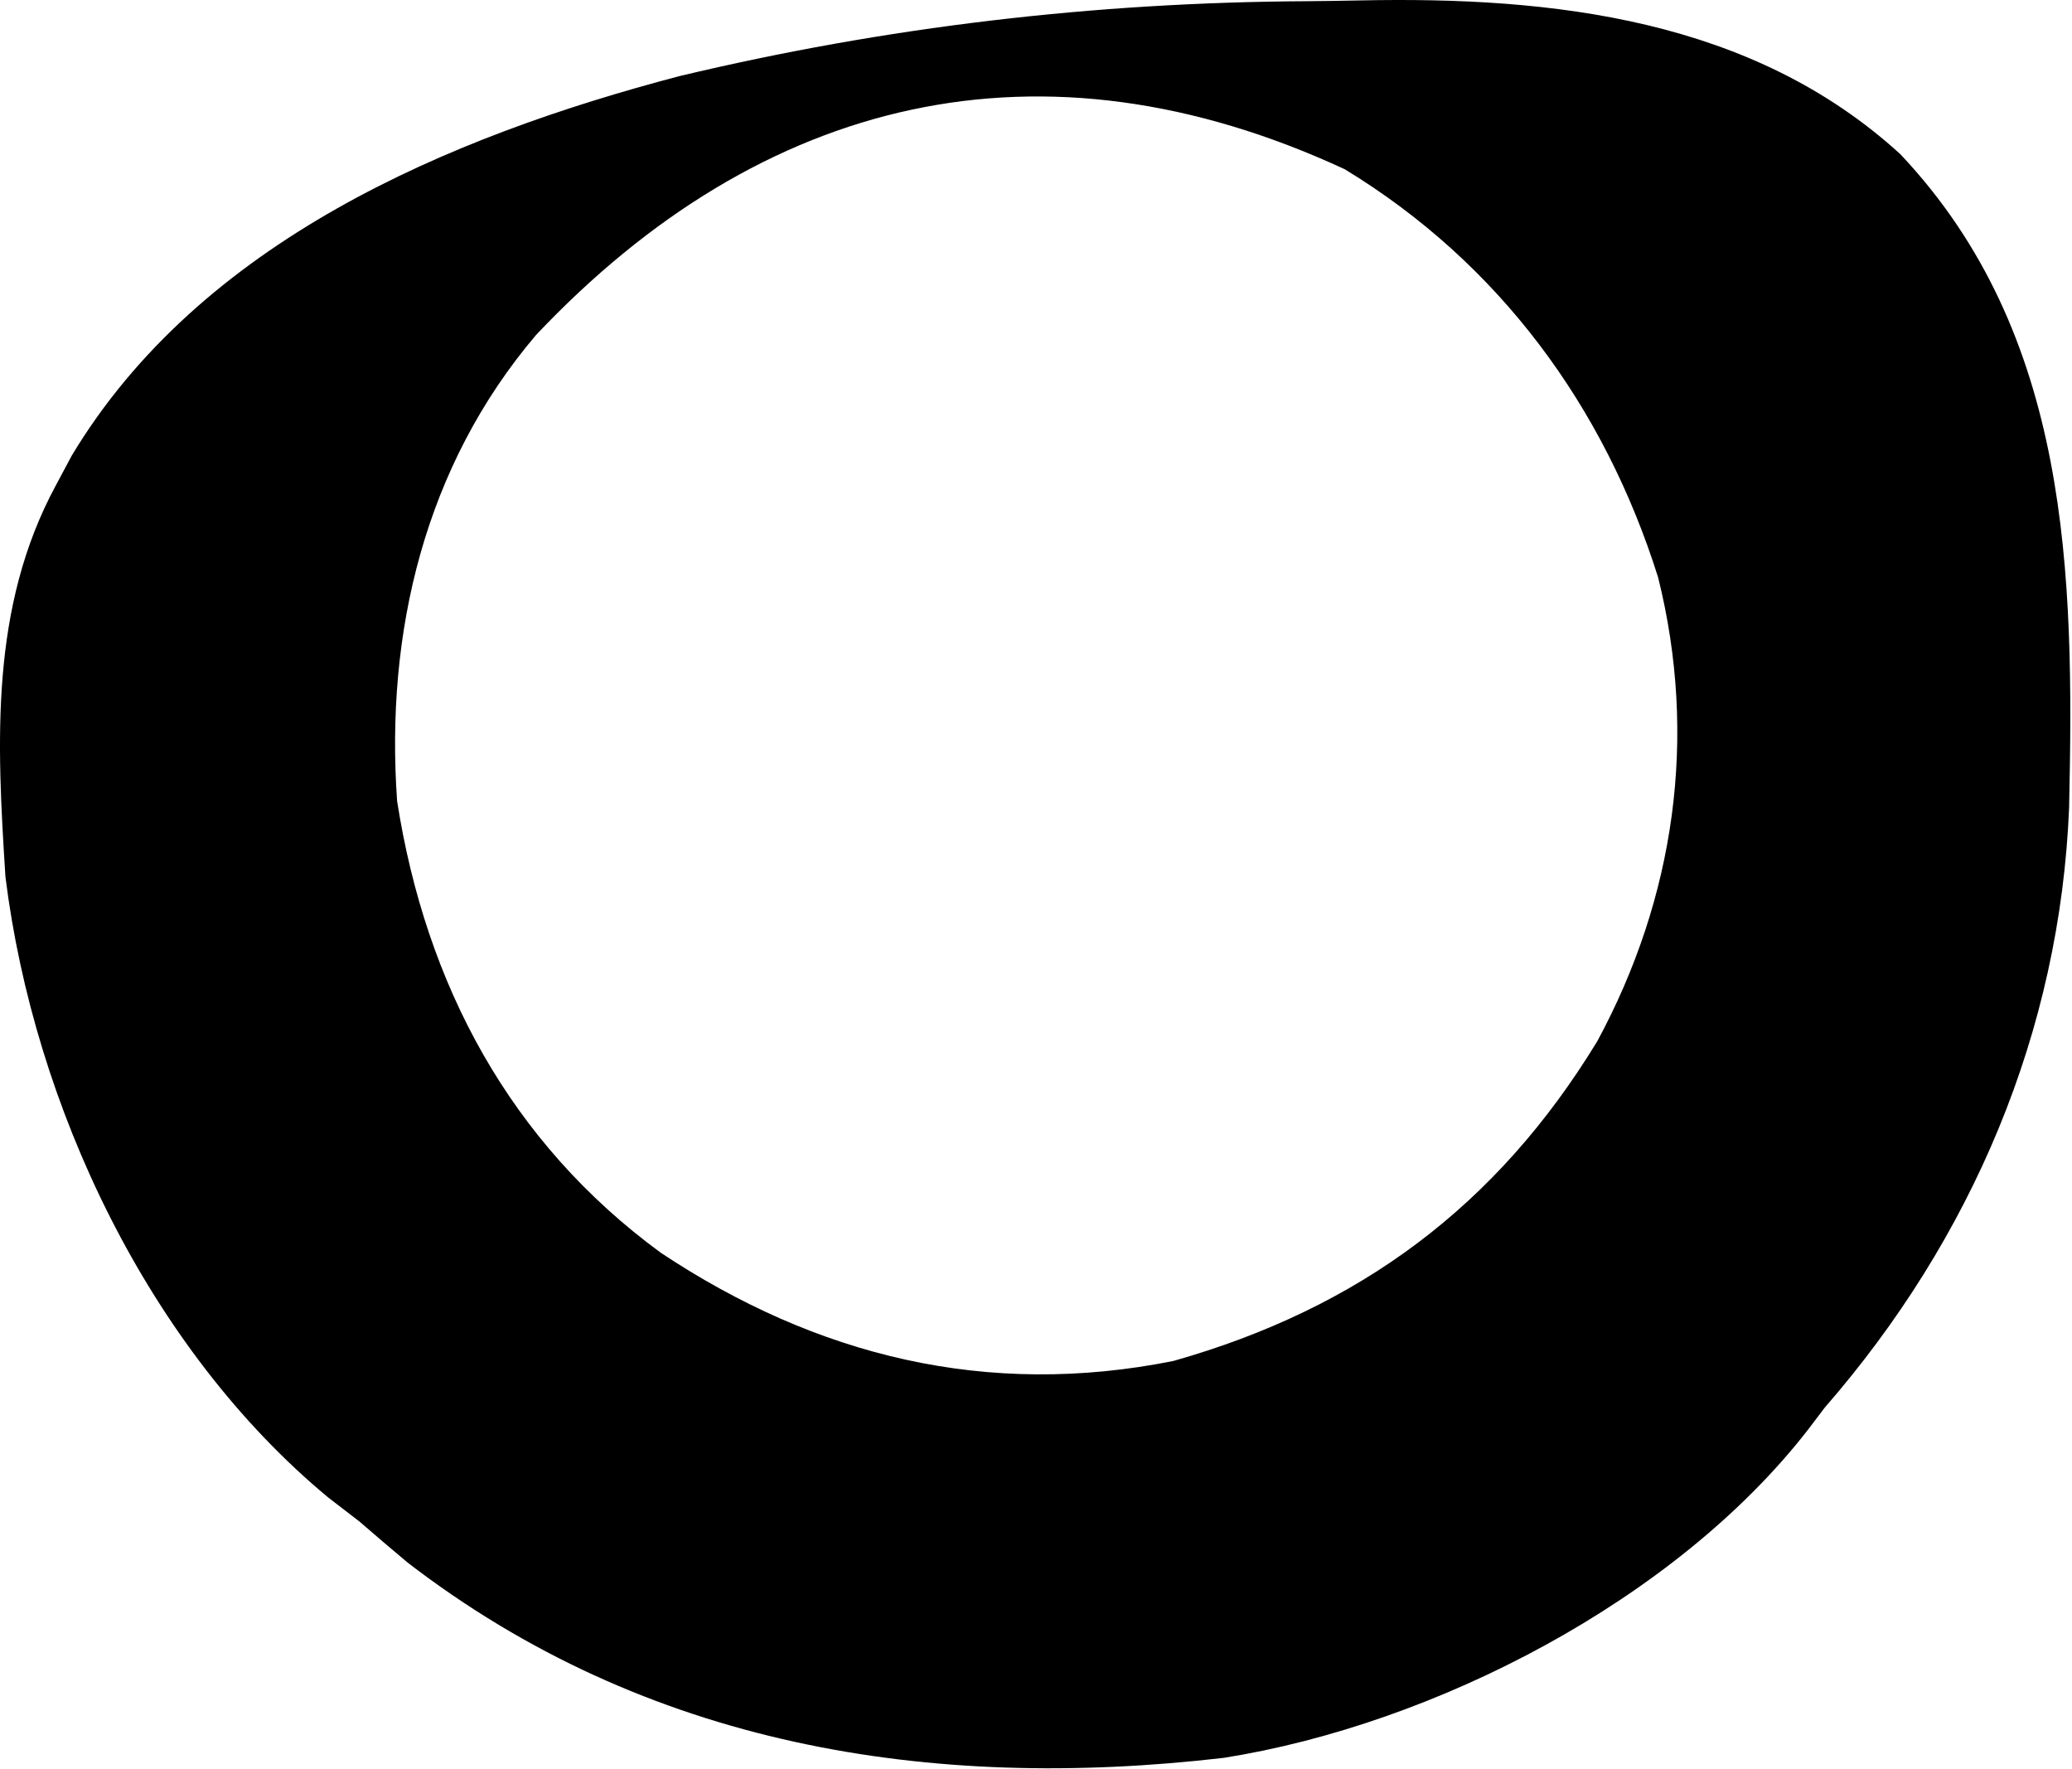 <svg xmlns="http://www.w3.org/2000/svg" fill="none" viewBox="0 0 164 140" height="140" width="164">
<path fill="black" d="M103.406 0.095C104.829 0.083 106.252 0.063 107.674 0.033C122.904 -0.282 138.688 1.49 150.415 12.203C163.866 26.458 164.18 45.38 163.771 63.906C163.052 81.654 156.079 98.01 144.431 111.39C143.986 111.976 143.542 112.563 143.083 113.167C132.615 126.627 113.543 136.467 96.857 139.109C73.561 141.809 51.134 138.183 32.244 123.64C30.964 122.567 29.694 121.483 28.431 120.39C27.616 119.763 26.802 119.137 25.962 118.492C11.769 106.708 2.693 87.554 0.431 69.39C-0.255 58.699 -0.801 48.053 4.431 38.39C4.844 37.618 5.256 36.846 5.681 36.05C15.861 19.132 35.443 10.837 53.795 6.019C70.156 2.116 86.61 0.188 103.406 0.095ZM42.423 26.515C33.619 36.882 30.488 50.037 31.431 63.39C33.701 77.949 40.389 90.415 52.306 99.14C64.641 107.332 78.127 110.651 92.869 107.702C107.608 103.531 118.499 95.413 126.431 82.39C132.574 71.02 134.388 58.332 131.244 45.703C126.994 32.189 118.67 20.824 106.431 13.39C82.457 2.283 60.328 7.565 42.423 26.515Z"></path>
</svg>
